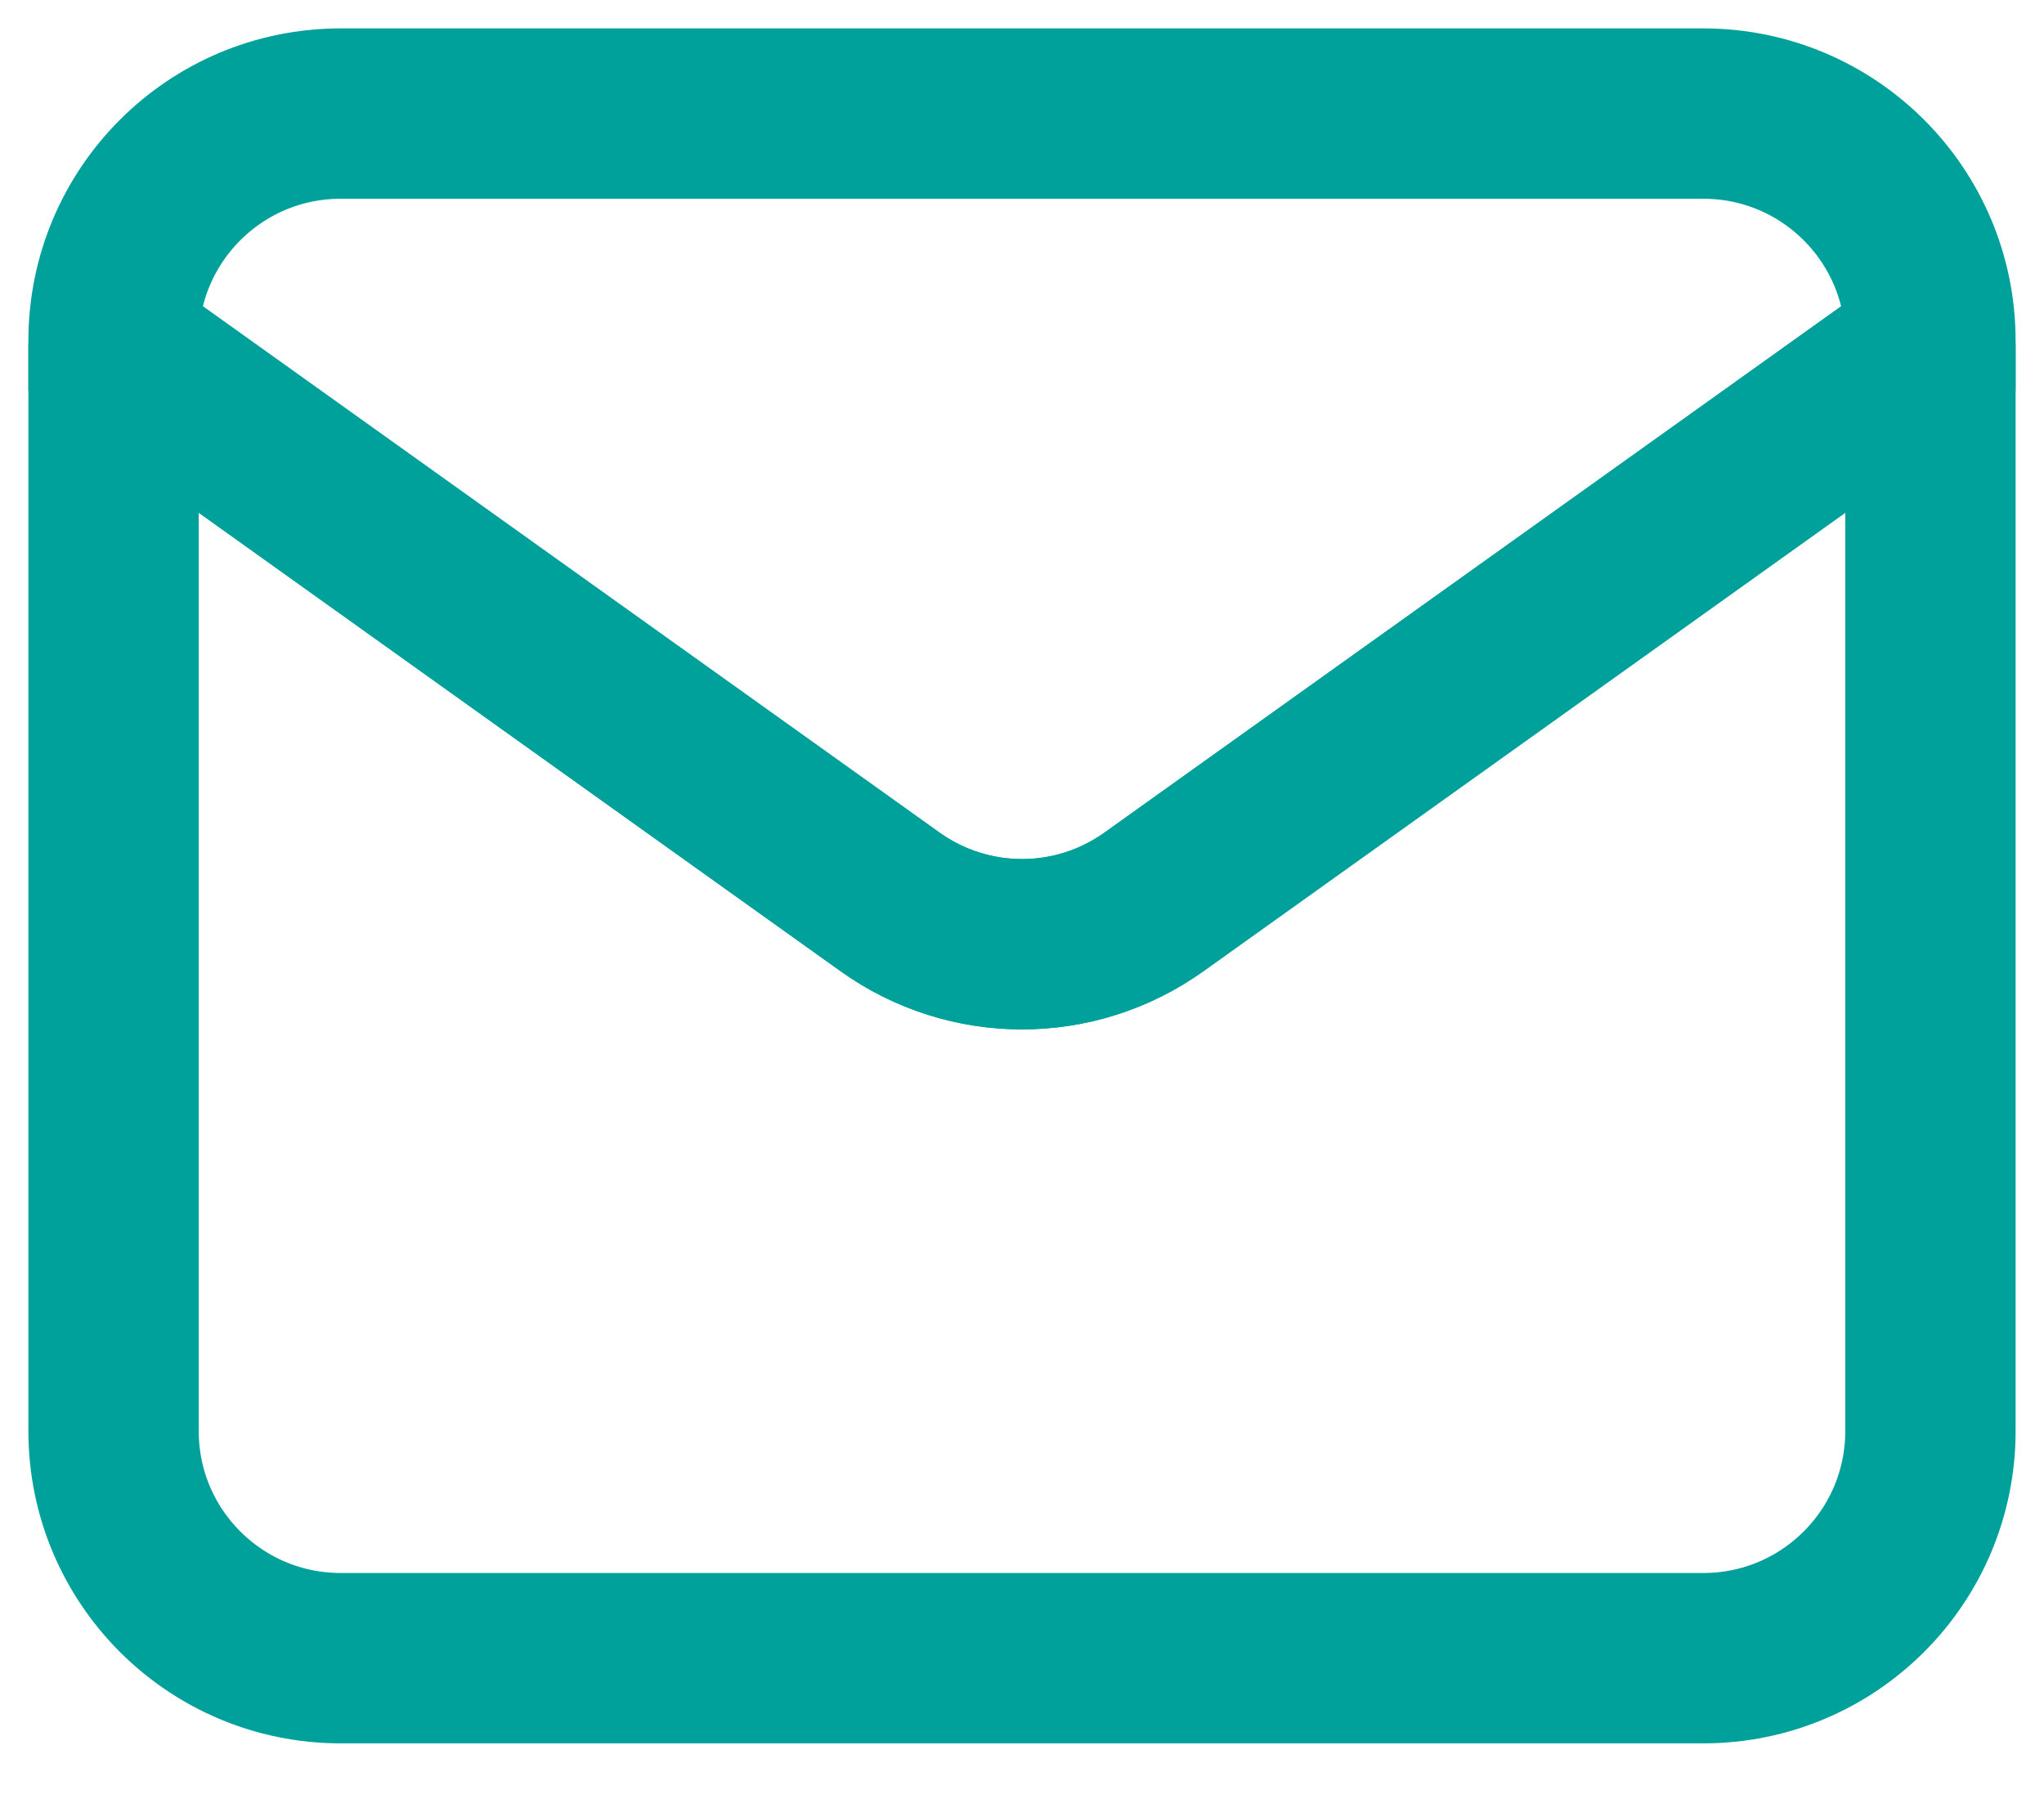 <svg width="18" height="16" viewBox="0 0 18 16" fill="none" xmlns="http://www.w3.org/2000/svg">
<path d="M1 3.057L7.838 7.941C8.533 8.438 9.467 8.438 10.162 7.941L17 3.057V12.6C17 13.705 16.105 14.6 15 14.6H3C1.895 14.6 1 13.705 1 12.6V3.057Z" stroke="#00A19B" stroke-width="1.5" stroke-linejoin="round"/>
<path d="M7.838 7.941L1 3.057V3C1 1.895 1.895 1 3 1H15C16.105 1 17 1.895 17 3V3.057L10.162 7.941C9.467 8.438 8.533 8.438 7.838 7.941Z" stroke="#00A19B" stroke-width="1.5"/>
</svg>

